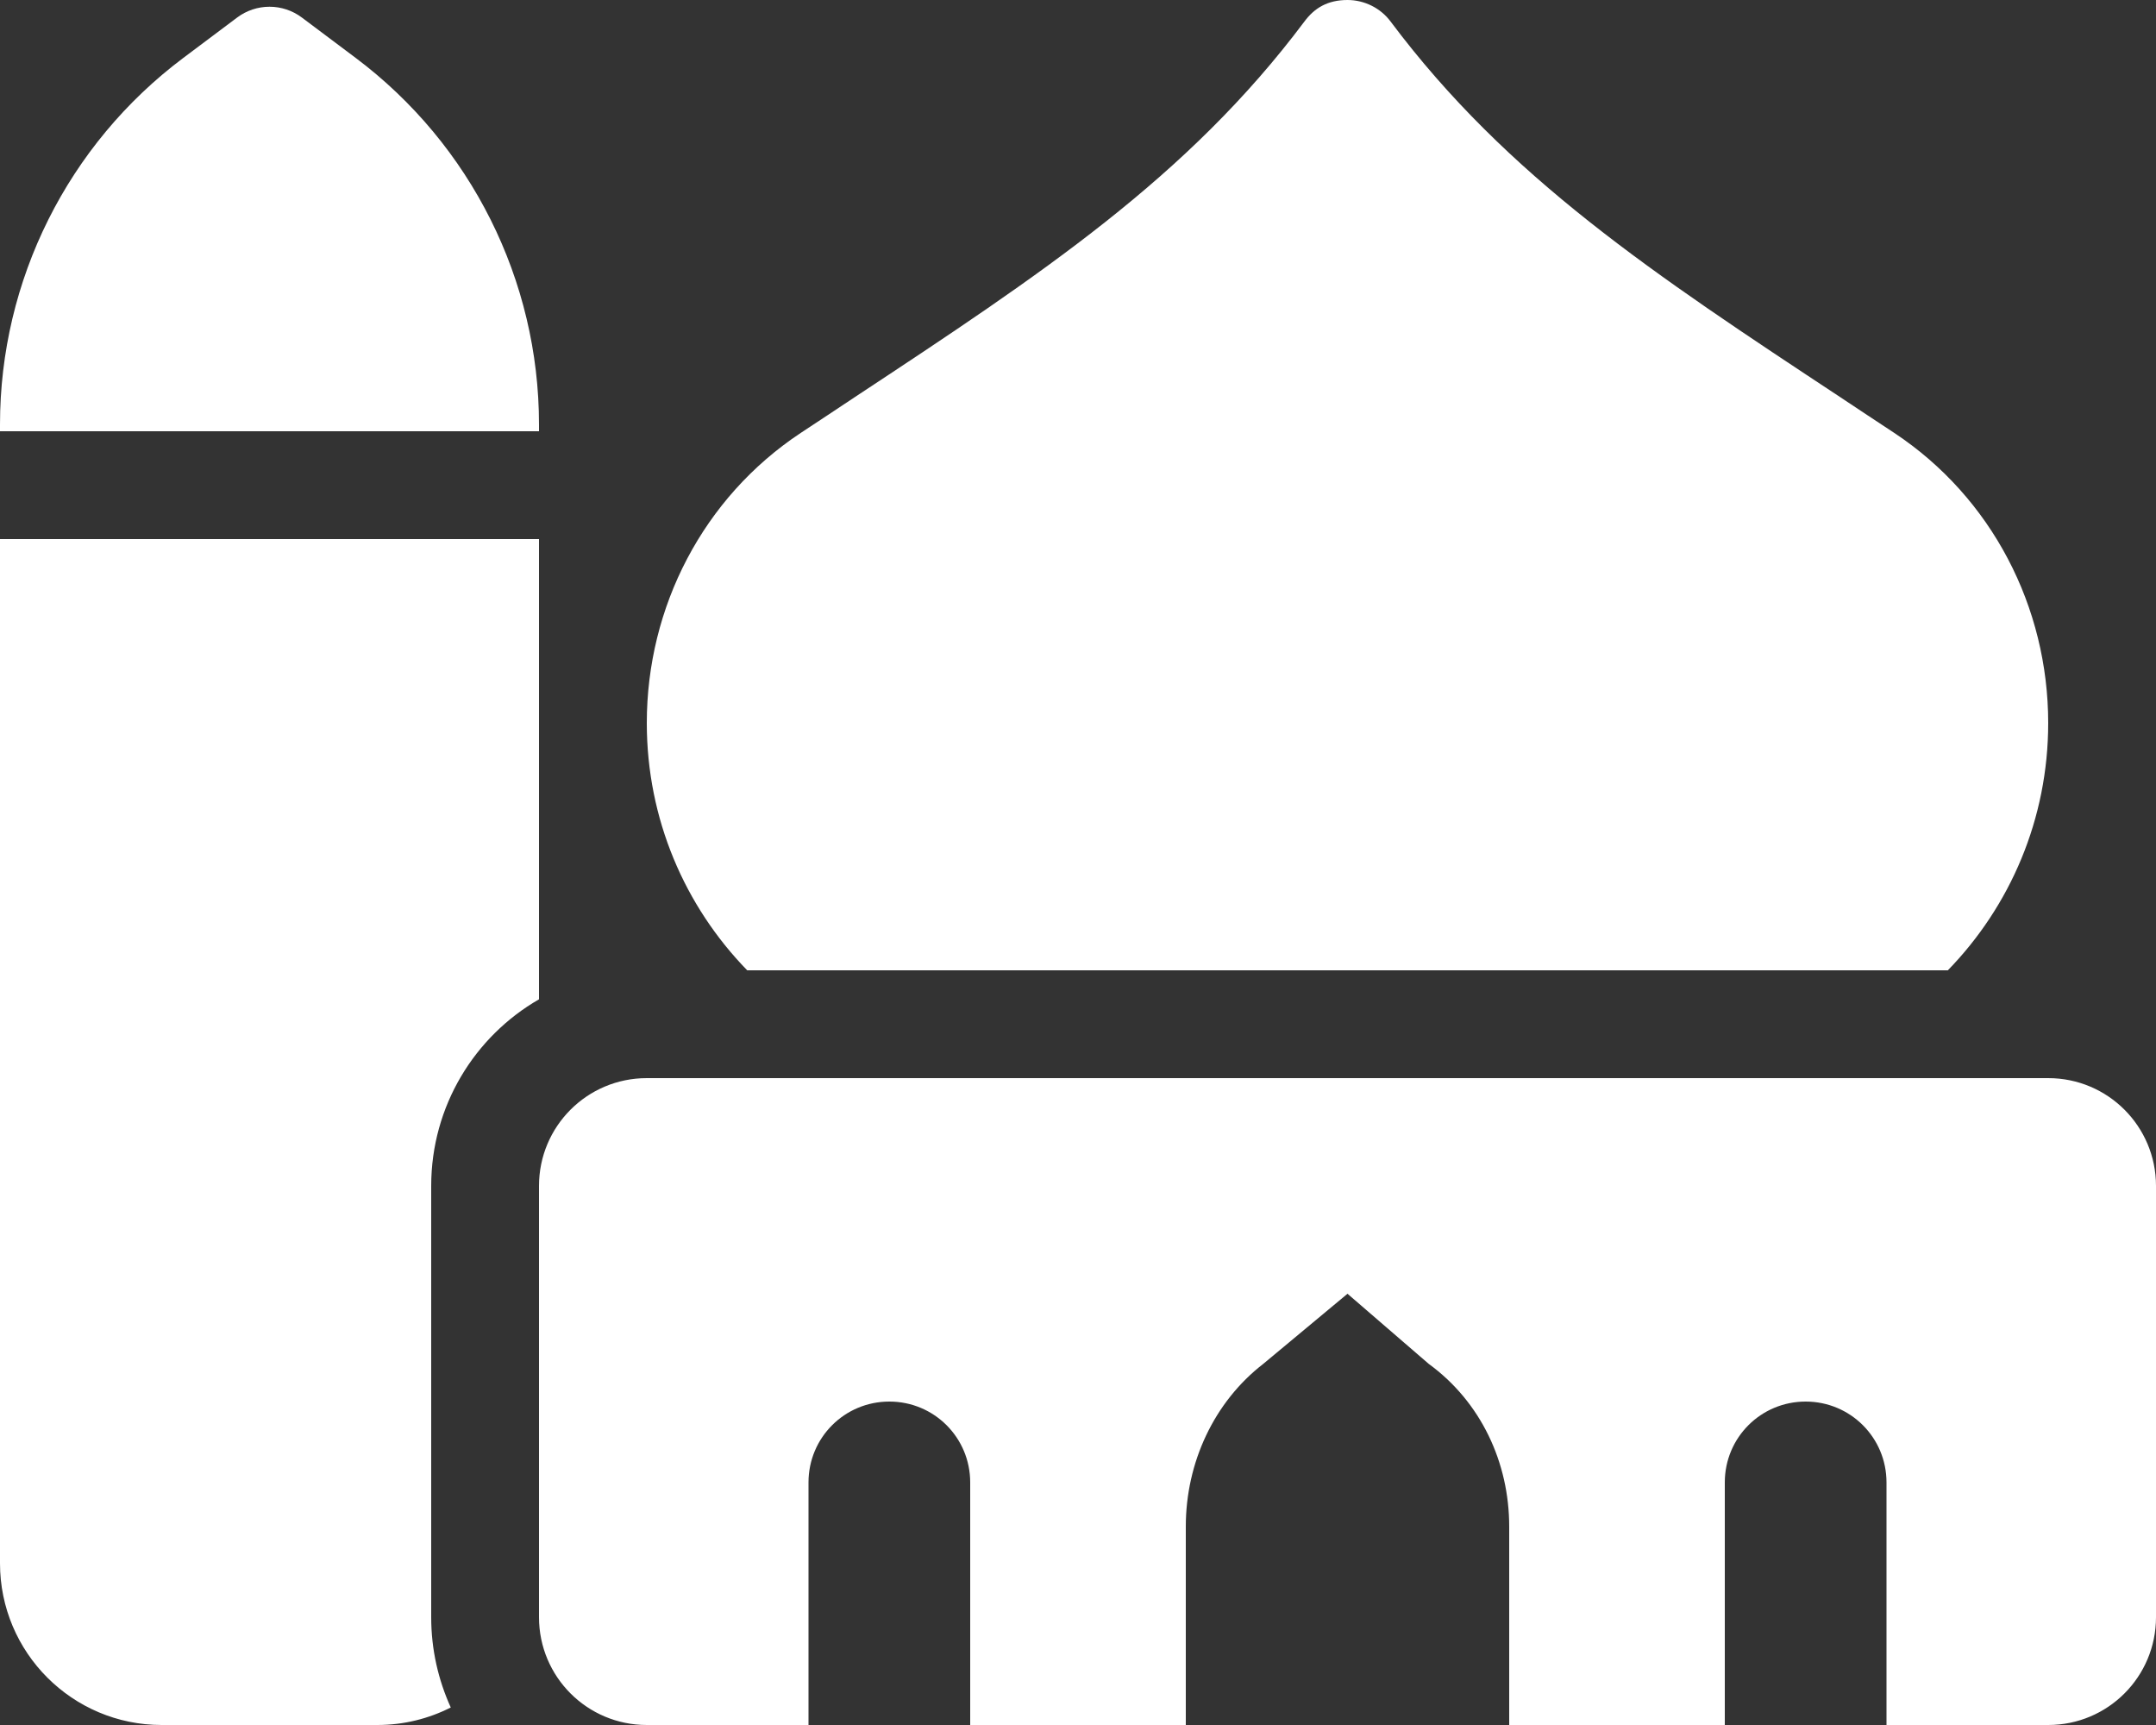 <svg width="40" height="32" viewBox="0 0 40 32" fill="none" xmlns="http://www.w3.org/2000/svg">
<rect x="0" y="0" width="40" height="32" fill="#333333" stroke="none"/>
<path d="M25 0C25.312 0 25.613 0.148 25.8 0.4C27.969 3.294 30.681 5.084 34.144 7.369C34.469 7.588 34.806 7.806 35.144 8.031C36.956 9.231 38 11.262 38 13.412C38 15.194 37.294 16.812 36.138 18H13.863C12.706 16.812 12 15.194 12 13.412C12 11.262 13.044 9.231 14.856 8.031C15.194 7.806 15.531 7.588 15.856 7.369C19.319 5.084 22.031 3.294 24.2 0.4C24.387 0.148 24.631 0 25 0V0ZM18 27.5C18 26.669 17.331 26 16.5 26C15.669 26 15 26.669 15 27.5V32H12C10.894 32 10 31.106 10 30V22C10 20.894 10.894 20 12 20H38C39.106 20 40 20.894 40 22V30C40 31.106 39.106 32 38 32H35V27.5C35 26.669 34.331 26 33.5 26C32.669 26 32 26.669 32 27.5V32H28V28.319C28 27.131 27.475 26.006 26.506 25.3L25 24L23.438 25.3C22.525 26.006 22 27.131 22 28.319V32H18V27.5ZM4.4 0.325C4.573 0.195 4.784 0.125 5 0.125C5.216 0.125 5.427 0.195 5.6 0.325L6.6 1.075C8.738 2.68 10 5.199 10 7.875V8H0V7.875C0 5.199 1.259 2.68 3.4 1.075L4.4 0.325ZM0 10H10V18.538C8.806 19.225 8 20.519 8 22V30C8 30.6 8.131 31.163 8.363 31.675C7.956 31.881 7.494 32 7 32H3C1.343 32 0 30.656 0 29V10Z" fill="white"/>
</svg>
